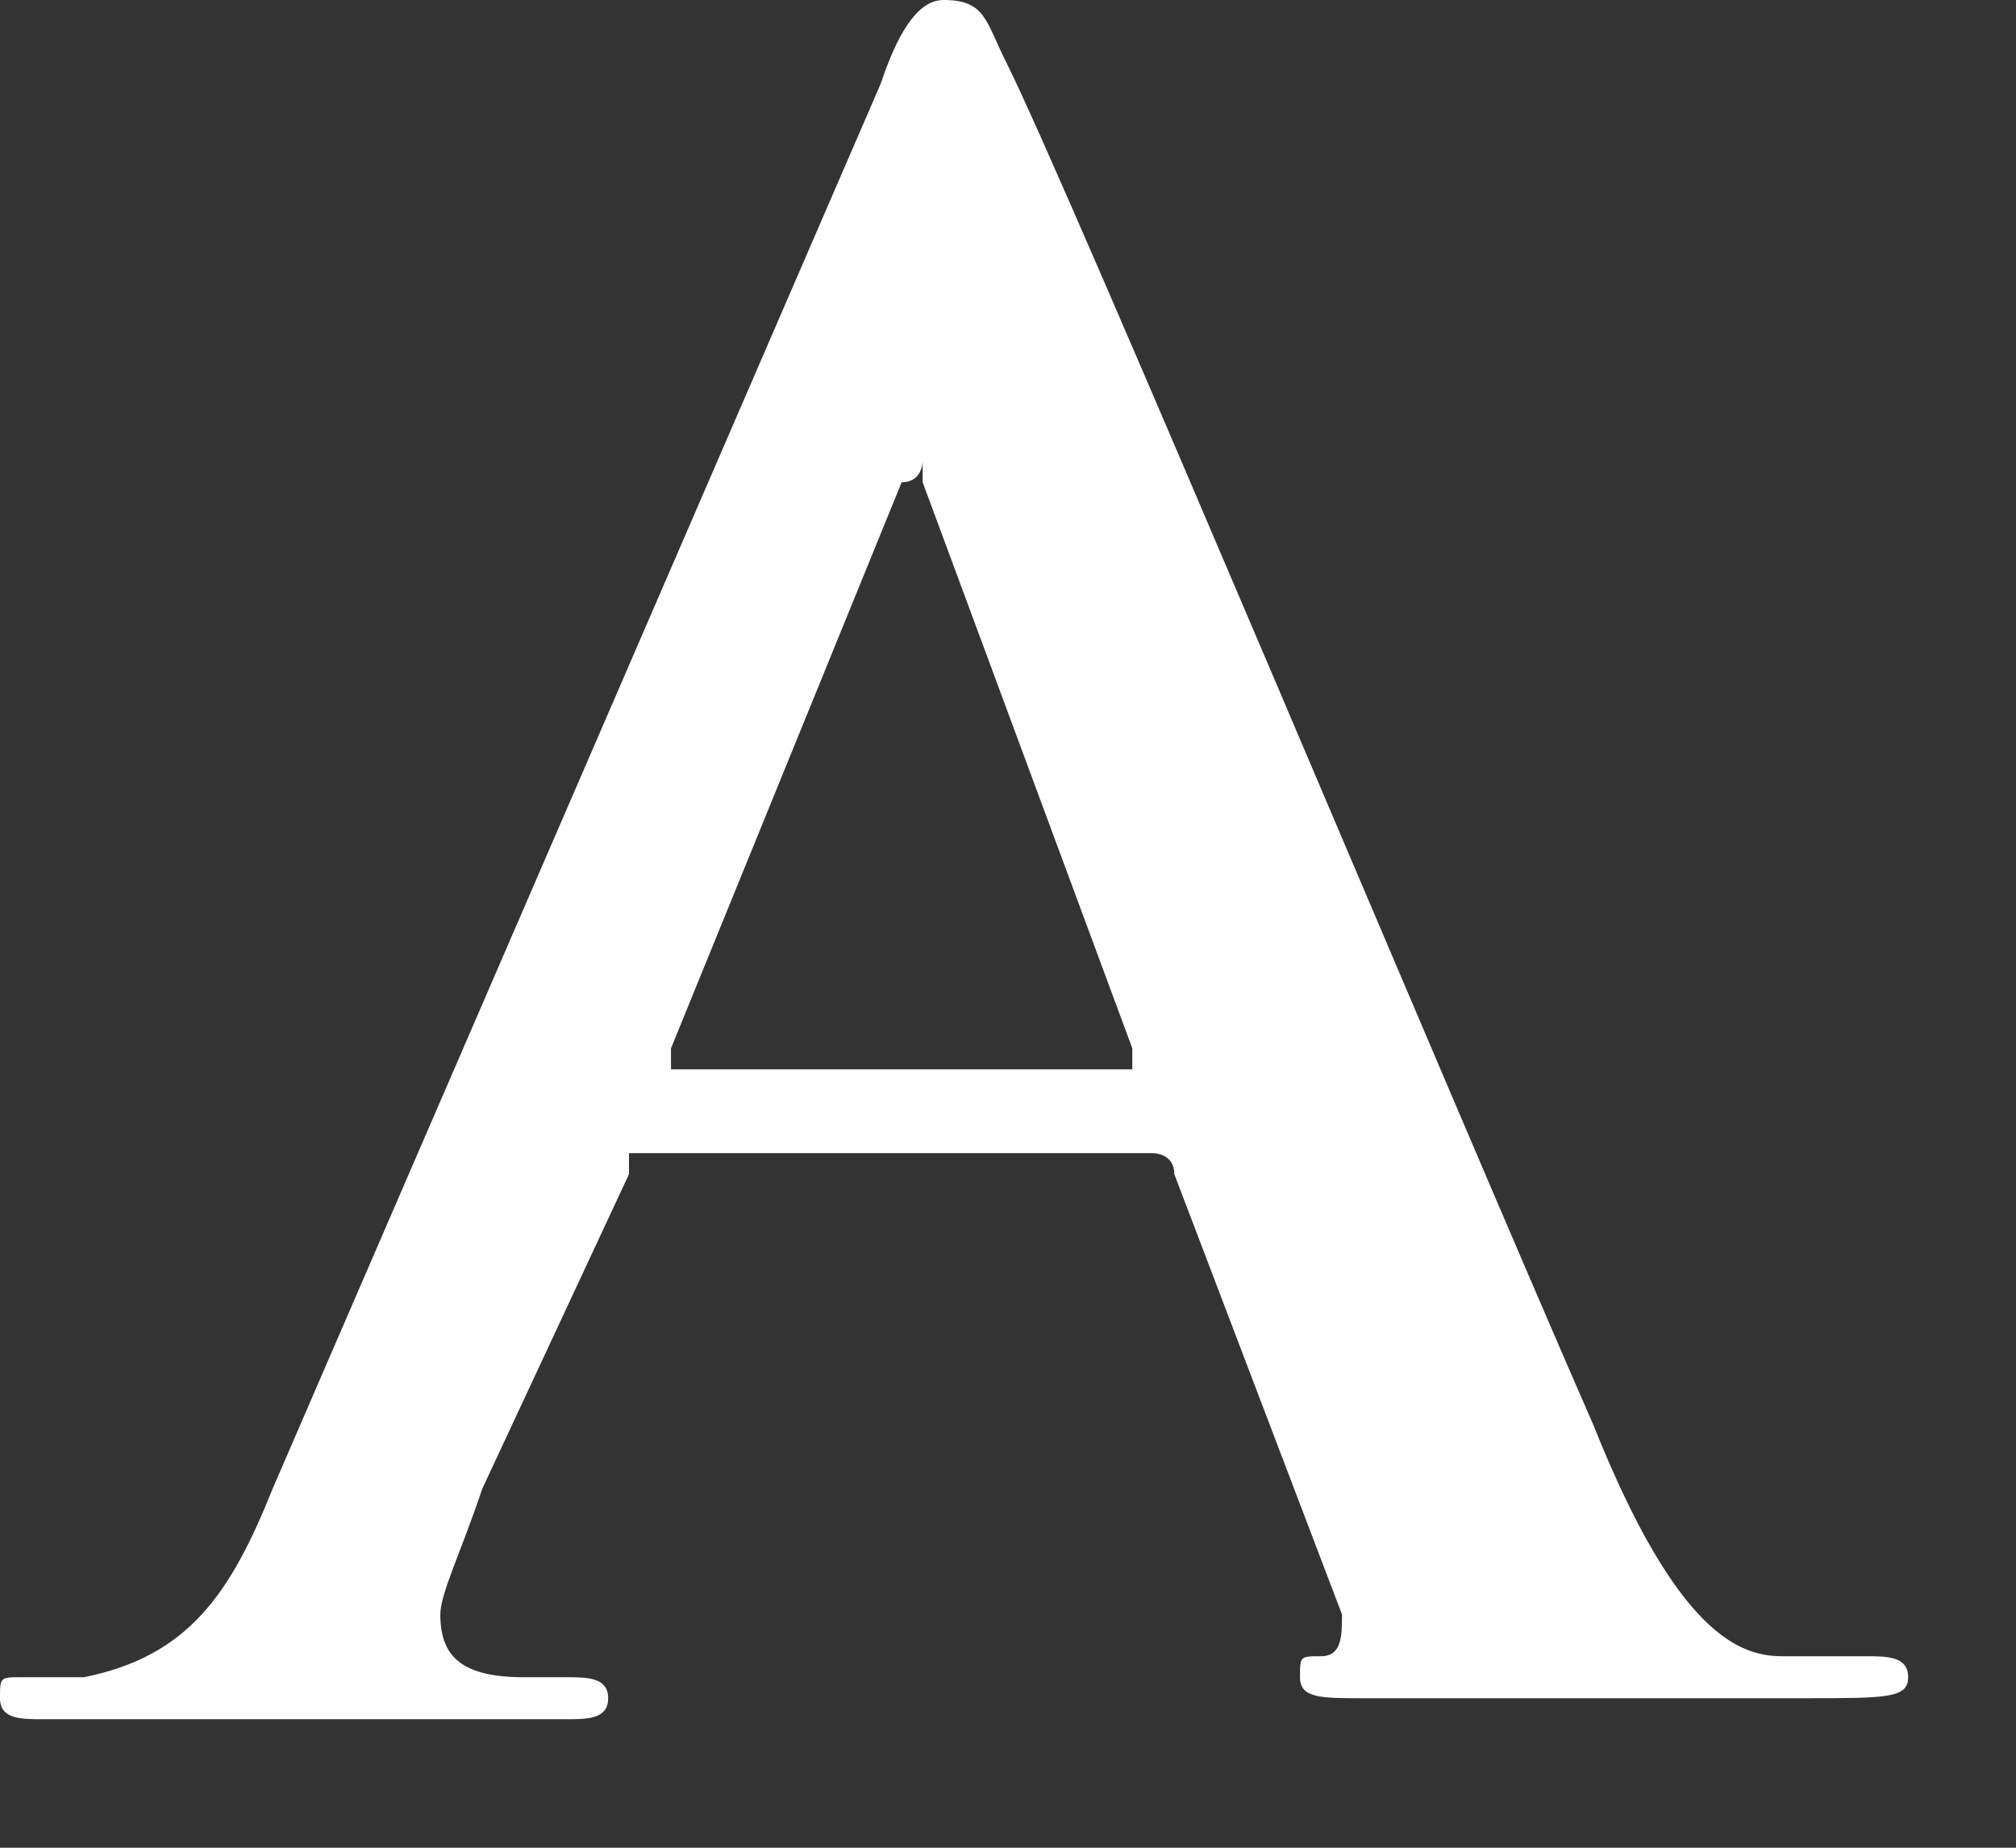 <?xml version="1.0" encoding="utf-8"?>
<svg xmlns="http://www.w3.org/2000/svg" fill="none" height="100%" overflow="visible" preserveAspectRatio="none" style="display: block;" viewBox="0 0 12 11" width="100%">
<rect x="0" y="0" width="12" height="11" fill="#333333" stroke="none"/>
<path d="M3.744 6.99L2.871 8.862C2.746 9.236 2.621 9.486 2.621 9.611C2.621 9.86 2.746 9.985 3.12 9.985H3.37C3.495 9.985 3.62 9.985 3.62 10.11C3.62 10.235 3.495 10.235 3.37 10.235C2.871 10.235 2.247 10.235 1.872 10.235C1.747 10.235 0.999 10.235 0.25 10.235C0.125 10.235 0 10.235 0 10.11C0 9.985 7.61619e-06 9.985 0.125 9.985C0.25 9.985 0.374 9.985 0.499 9.985C1.123 9.86 1.373 9.486 1.623 8.862L5.242 0.499C5.367 0.125 5.492 0 5.617 0C5.866 0 5.866 0.125 5.991 0.374C6.366 1.123 8.612 6.49 9.486 8.487C9.985 9.736 10.36 9.86 10.609 9.86C10.859 9.86 10.984 9.86 11.108 9.86C11.233 9.86 11.358 9.86 11.358 9.985C11.358 10.11 11.233 10.11 10.734 10.11C10.235 10.11 9.236 10.11 8.113 10.11C7.863 10.11 7.738 10.11 7.738 9.985C7.738 9.86 7.738 9.86 7.863 9.86C7.988 9.86 7.988 9.736 7.988 9.611L6.99 6.99C6.99 6.865 6.865 6.865 6.865 6.865H3.744V6.99ZM6.74 6.241L5.492 2.871V2.746C5.492 2.746 5.492 2.871 5.367 2.871L3.994 6.241C3.994 6.366 3.994 6.366 3.994 6.366H6.74V6.241Z" fill="white" id="Vector"/>
</svg>